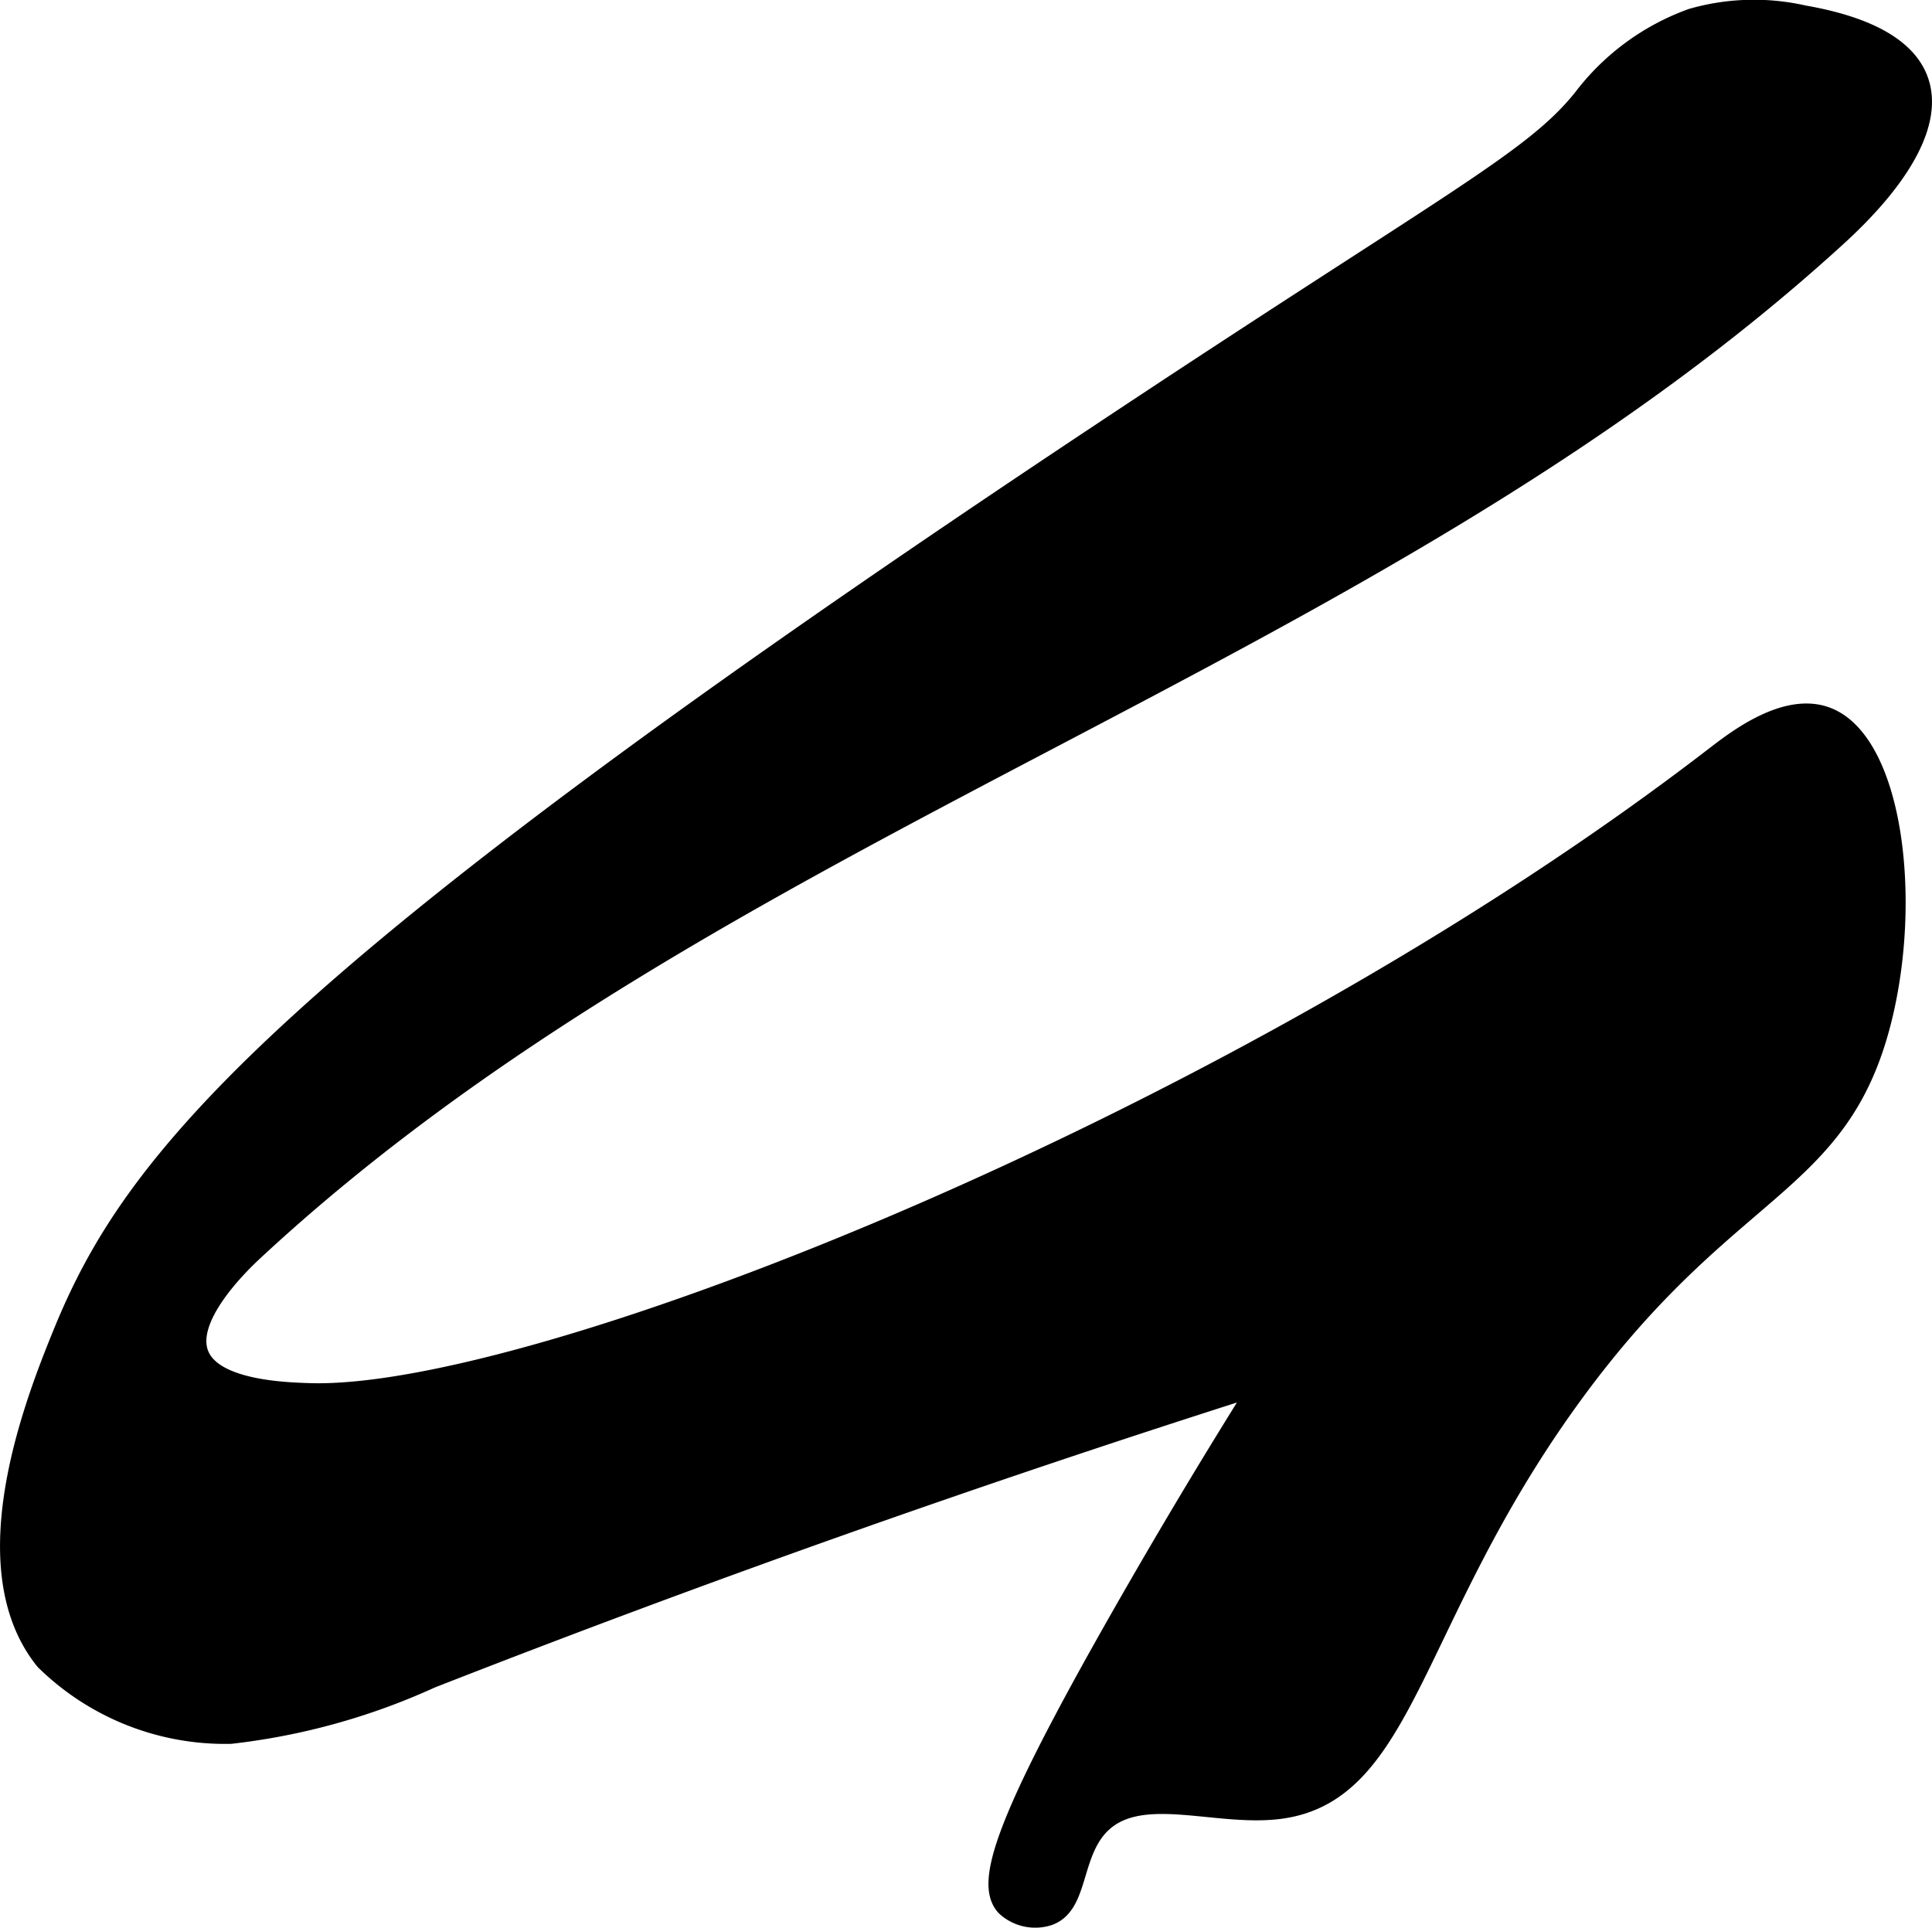 <?xml version="1.0" encoding="UTF-8"?>
<svg xmlns="http://www.w3.org/2000/svg"
     version="1.1"
     width="5.963mm"
     height="5.95mm"
     viewBox="0 0 16.902 16.865">
   <defs>
      <style type="text/css"><![CDATA[
      .a {
        stroke: #000;
        stroke-miterlimit: 10;
        stroke-width: 0.15px;
      }
    ]]></style>
   </defs>
   <path class="a"
         d="M.537,11.666C.291,12.271-.277,13.715.385,14.534a2.26,2.26,0,0,0,1.633.648,5.797,5.797,0,0,0,1.756-.487q3.566-1.396,7.219-2.558c-.5.797-.897,1.476-1.184,1.979-1.054,1.849-1.206,2.369-1.017,2.571a.39.39,0,0,0,.383.085c.266-.092.209-.505.426-.766.337-.405,1.037-.085,1.617-.17,1.091-.161,1.136-1.663,2.511-3.574,1.382-1.922,2.366-1.837,2.743-3.332.271-1.076.095-2.448-.488-2.668-.364-.138-.805.207-.979.34C10.899,9.77,4.71,12.238,2.708,12.176c-.216-.007-.837-.026-.957-.33-.12-.305.318-.747.479-.896,4.032-3.743,9.794-5.164,13.854-8.877C16.999,1.236,17.25.378,15.783.122a1.979,1.979,0,0,0-.986.028,2.096,2.096,0,0,0-.957.703c-.442.553-1.164.898-4.238,2.941C2.337,8.62,1.151,10.16.537,11.666Z"/>
</svg>
